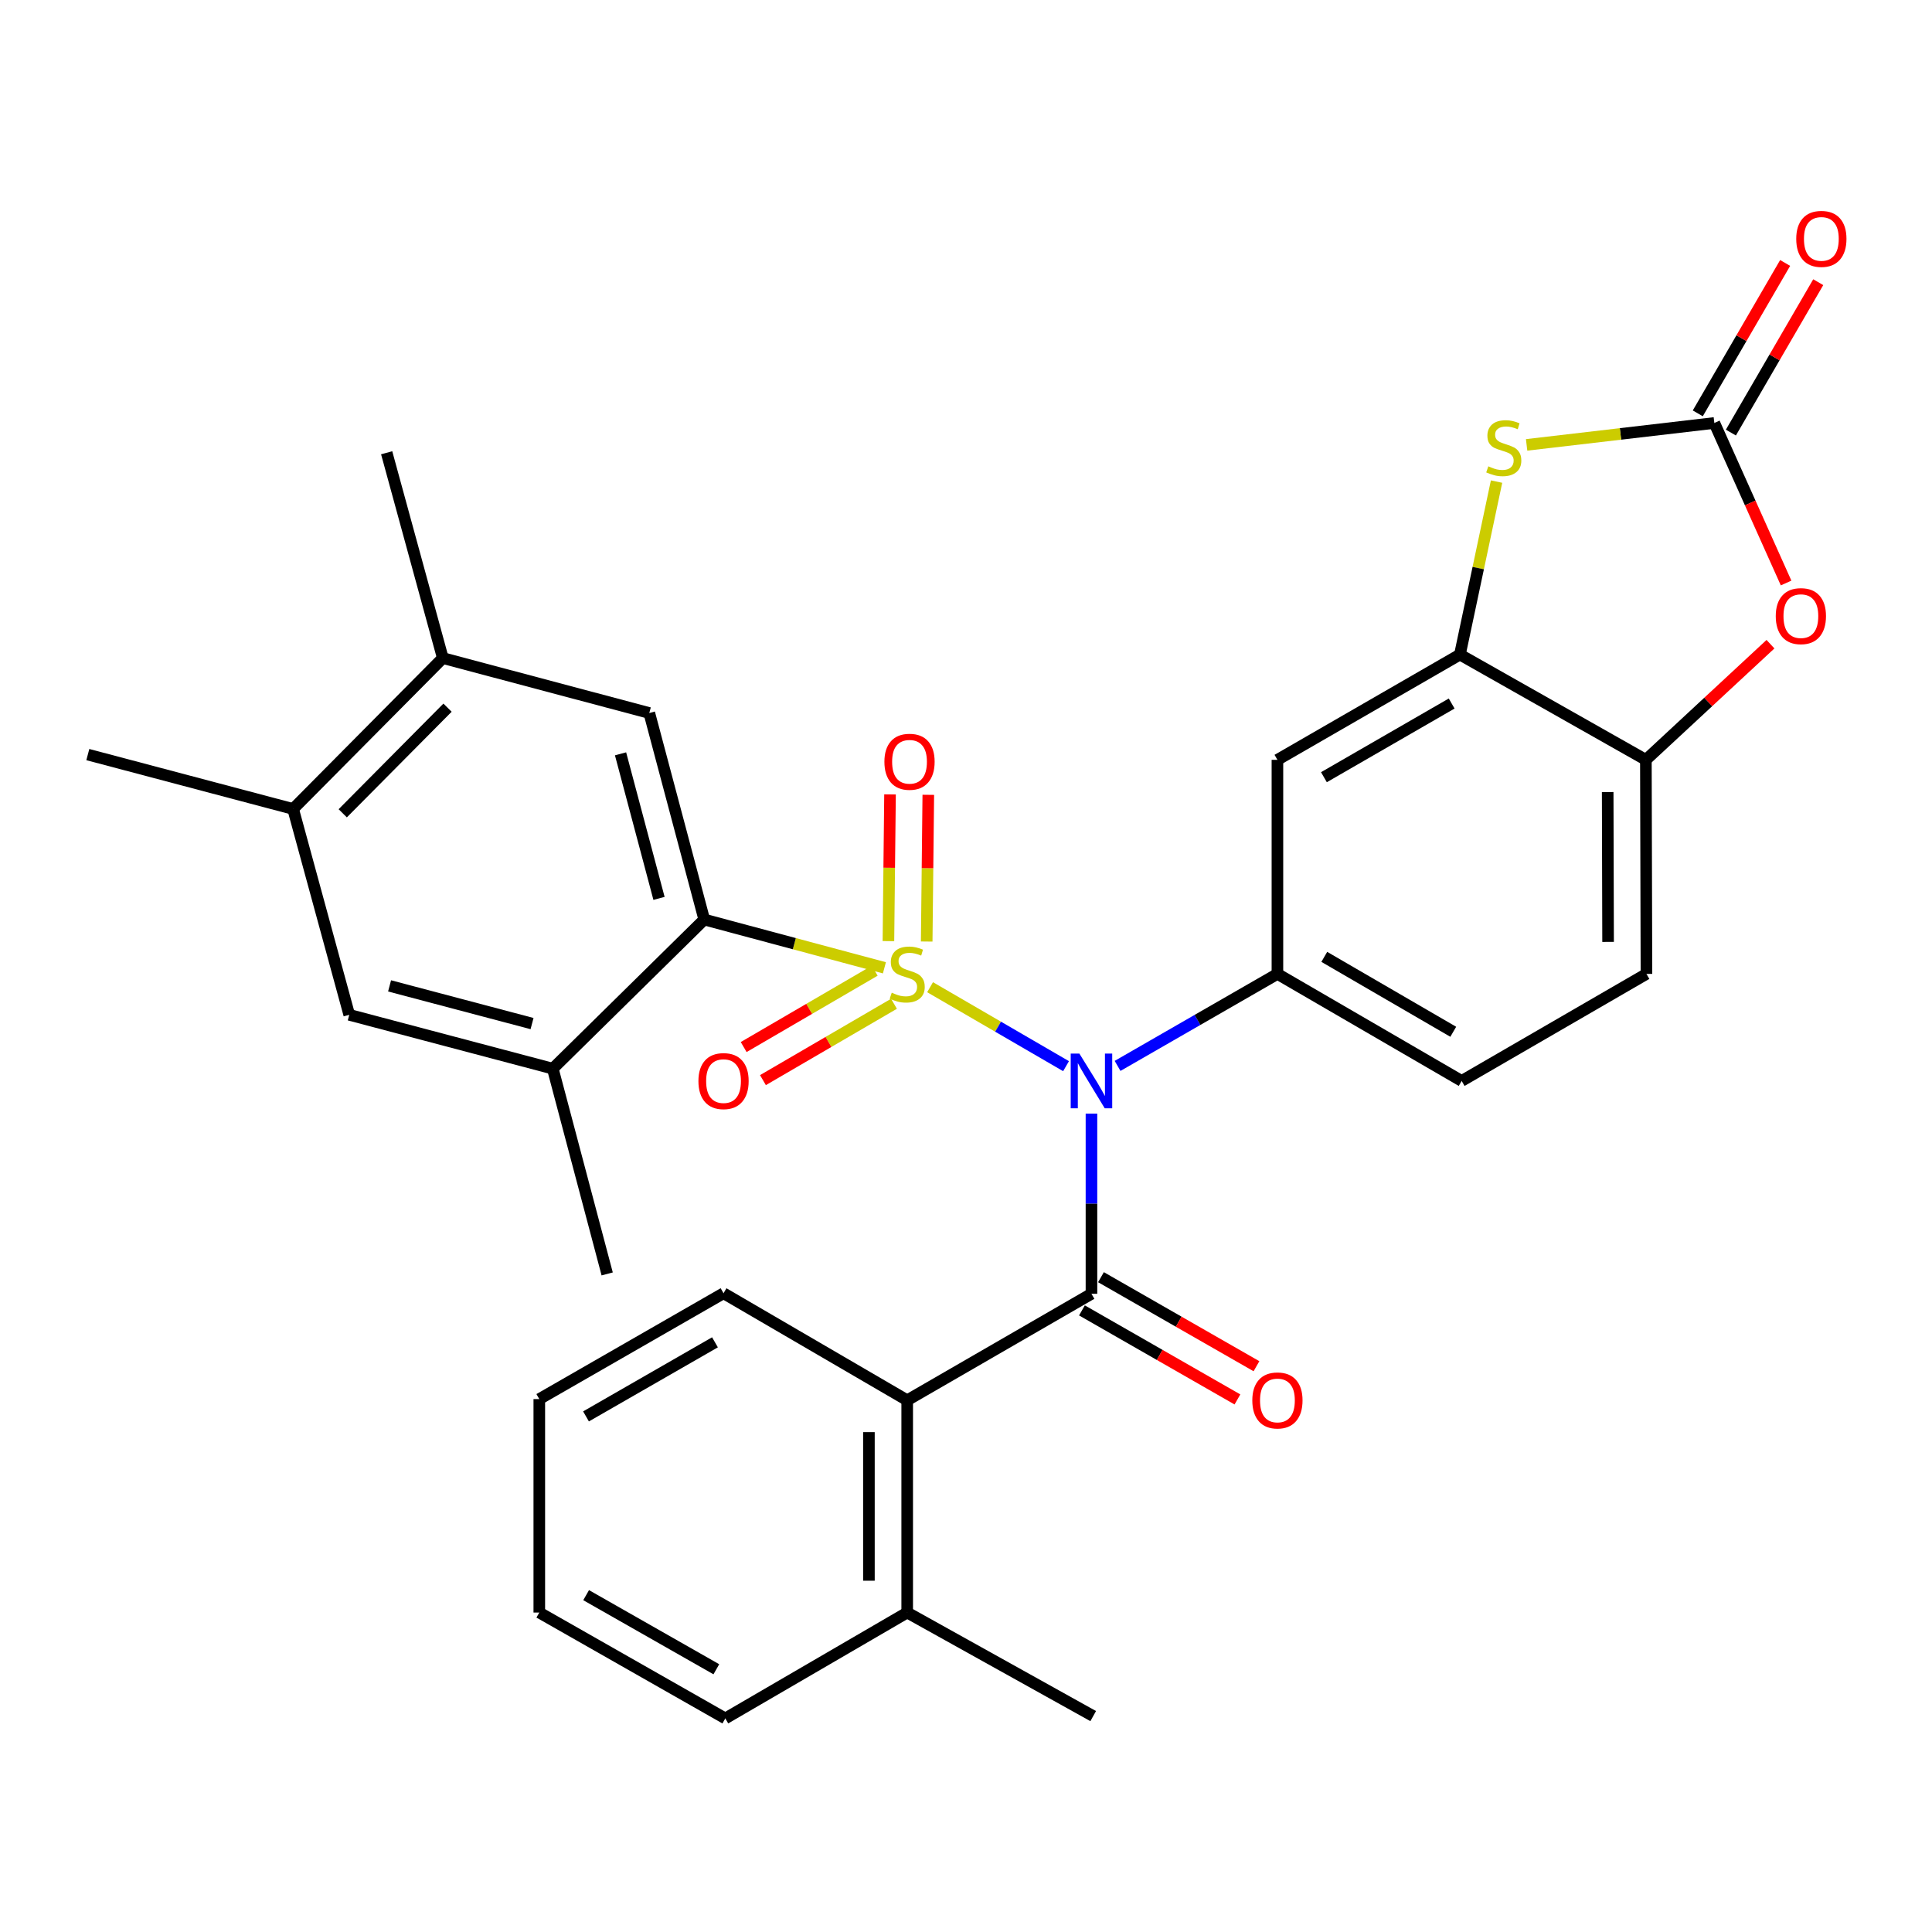 <?xml version='1.0' encoding='iso-8859-1'?>
<svg version='1.1' baseProfile='full'
              xmlns='http://www.w3.org/2000/svg'
                      xmlns:rdkit='http://www.rdkit.org/xml'
                      xmlns:xlink='http://www.w3.org/1999/xlink'
                  xml:space='preserve'
width='1000px' height='1000px' viewBox='0 0 1000 1000'>
<!-- END OF HEADER -->
<rect style='opacity:1.0;fill:#FFFFFF;stroke:none' width='1000' height='1000' x='0' y='0'> </rect>
<path class='bond-0' d='M 481.404,510.972 L 516.594,531.41' style='fill:none;fill-rule:evenodd;stroke:#CCCC00;stroke-width:6px;stroke-linecap:butt;stroke-linejoin:miter;stroke-opacity:1' />
<path class='bond-0' d='M 516.594,531.41 L 551.784,551.849' style='fill:none;fill-rule:evenodd;stroke:#0000FF;stroke-width:6px;stroke-linecap:butt;stroke-linejoin:miter;stroke-opacity:1' />
<path class='bond-2' d='M 457.767,500.936 L 411.143,488.443' style='fill:none;fill-rule:evenodd;stroke:#CCCC00;stroke-width:6px;stroke-linecap:butt;stroke-linejoin:miter;stroke-opacity:1' />
<path class='bond-2' d='M 411.143,488.443 L 364.518,475.95' style='fill:none;fill-rule:evenodd;stroke:#000000;stroke-width:6px;stroke-linecap:butt;stroke-linejoin:miter;stroke-opacity:1' />
<path class='bond-13' d='M 479.657,487.338 L 480.072,449.369' style='fill:none;fill-rule:evenodd;stroke:#CCCC00;stroke-width:6px;stroke-linecap:butt;stroke-linejoin:miter;stroke-opacity:1' />
<path class='bond-13' d='M 480.072,449.369 L 480.486,411.399' style='fill:none;fill-rule:evenodd;stroke:#FF0000;stroke-width:6px;stroke-linecap:butt;stroke-linejoin:miter;stroke-opacity:1' />
<path class='bond-13' d='M 459.844,487.122 L 460.259,449.152' style='fill:none;fill-rule:evenodd;stroke:#CCCC00;stroke-width:6px;stroke-linecap:butt;stroke-linejoin:miter;stroke-opacity:1' />
<path class='bond-13' d='M 460.259,449.152 L 460.673,411.183' style='fill:none;fill-rule:evenodd;stroke:#FF0000;stroke-width:6px;stroke-linecap:butt;stroke-linejoin:miter;stroke-opacity:1' />
<path class='bond-14' d='M 452.748,502.431 L 418.835,522.191' style='fill:none;fill-rule:evenodd;stroke:#CCCC00;stroke-width:6px;stroke-linecap:butt;stroke-linejoin:miter;stroke-opacity:1' />
<path class='bond-14' d='M 418.835,522.191 L 384.923,541.951' style='fill:none;fill-rule:evenodd;stroke:#FF0000;stroke-width:6px;stroke-linecap:butt;stroke-linejoin:miter;stroke-opacity:1' />
<path class='bond-14' d='M 462.723,519.551 L 428.811,539.311' style='fill:none;fill-rule:evenodd;stroke:#CCCC00;stroke-width:6px;stroke-linecap:butt;stroke-linejoin:miter;stroke-opacity:1' />
<path class='bond-14' d='M 428.811,539.311 L 394.898,559.071' style='fill:none;fill-rule:evenodd;stroke:#FF0000;stroke-width:6px;stroke-linecap:butt;stroke-linejoin:miter;stroke-opacity:1' />
<path class='bond-1' d='M 564.939,576.403 L 564.939,623.035' style='fill:none;fill-rule:evenodd;stroke:#0000FF;stroke-width:6px;stroke-linecap:butt;stroke-linejoin:miter;stroke-opacity:1' />
<path class='bond-1' d='M 564.939,623.035 L 564.939,669.667' style='fill:none;fill-rule:evenodd;stroke:#000000;stroke-width:6px;stroke-linecap:butt;stroke-linejoin:miter;stroke-opacity:1' />
<path class='bond-3' d='M 578.455,551.711 L 619.823,527.904' style='fill:none;fill-rule:evenodd;stroke:#0000FF;stroke-width:6px;stroke-linecap:butt;stroke-linejoin:miter;stroke-opacity:1' />
<path class='bond-3' d='M 619.823,527.904 L 661.192,504.097' style='fill:none;fill-rule:evenodd;stroke:#000000;stroke-width:6px;stroke-linecap:butt;stroke-linejoin:miter;stroke-opacity:1' />
<path class='bond-8' d='M 564.939,669.667 L 469.566,724.783' style='fill:none;fill-rule:evenodd;stroke:#000000;stroke-width:6px;stroke-linecap:butt;stroke-linejoin:miter;stroke-opacity:1' />
<path class='bond-18' d='M 560.016,678.264 L 600.256,701.307' style='fill:none;fill-rule:evenodd;stroke:#000000;stroke-width:6px;stroke-linecap:butt;stroke-linejoin:miter;stroke-opacity:1' />
<path class='bond-18' d='M 600.256,701.307 L 640.496,724.349' style='fill:none;fill-rule:evenodd;stroke:#FF0000;stroke-width:6px;stroke-linecap:butt;stroke-linejoin:miter;stroke-opacity:1' />
<path class='bond-18' d='M 569.862,661.07 L 610.102,684.112' style='fill:none;fill-rule:evenodd;stroke:#000000;stroke-width:6px;stroke-linecap:butt;stroke-linejoin:miter;stroke-opacity:1' />
<path class='bond-18' d='M 610.102,684.112 L 650.342,707.154' style='fill:none;fill-rule:evenodd;stroke:#FF0000;stroke-width:6px;stroke-linecap:butt;stroke-linejoin:miter;stroke-opacity:1' />
<path class='bond-10' d='M 364.518,475.95 L 336.074,369.053' style='fill:none;fill-rule:evenodd;stroke:#000000;stroke-width:6px;stroke-linecap:butt;stroke-linejoin:miter;stroke-opacity:1' />
<path class='bond-10' d='M 341.104,465.011 L 321.192,390.182' style='fill:none;fill-rule:evenodd;stroke:#000000;stroke-width:6px;stroke-linecap:butt;stroke-linejoin:miter;stroke-opacity:1' />
<path class='bond-11' d='M 364.518,475.95 L 286.12,553.137' style='fill:none;fill-rule:evenodd;stroke:#000000;stroke-width:6px;stroke-linecap:butt;stroke-linejoin:miter;stroke-opacity:1' />
<path class='bond-9' d='M 661.192,504.097 L 661.192,393.292' style='fill:none;fill-rule:evenodd;stroke:#000000;stroke-width:6px;stroke-linecap:butt;stroke-linejoin:miter;stroke-opacity:1' />
<path class='bond-20' d='M 661.192,504.097 L 756.553,559.489' style='fill:none;fill-rule:evenodd;stroke:#000000;stroke-width:6px;stroke-linecap:butt;stroke-linejoin:miter;stroke-opacity:1' />
<path class='bond-20' d='M 685.448,495.273 L 752.201,534.047' style='fill:none;fill-rule:evenodd;stroke:#000000;stroke-width:6px;stroke-linecap:butt;stroke-linejoin:miter;stroke-opacity:1' />
<path class='bond-4' d='M 887.338,218.927 L 838.755,224.599' style='fill:none;fill-rule:evenodd;stroke:#000000;stroke-width:6px;stroke-linecap:butt;stroke-linejoin:miter;stroke-opacity:1' />
<path class='bond-4' d='M 838.755,224.599 L 790.172,230.272' style='fill:none;fill-rule:evenodd;stroke:#CCCC00;stroke-width:6px;stroke-linecap:butt;stroke-linejoin:miter;stroke-opacity:1' />
<path class='bond-19' d='M 895.904,223.903 L 918.513,184.981' style='fill:none;fill-rule:evenodd;stroke:#000000;stroke-width:6px;stroke-linecap:butt;stroke-linejoin:miter;stroke-opacity:1' />
<path class='bond-19' d='M 918.513,184.981 L 941.121,146.059' style='fill:none;fill-rule:evenodd;stroke:#FF0000;stroke-width:6px;stroke-linecap:butt;stroke-linejoin:miter;stroke-opacity:1' />
<path class='bond-19' d='M 878.771,213.951 L 901.379,175.029' style='fill:none;fill-rule:evenodd;stroke:#000000;stroke-width:6px;stroke-linecap:butt;stroke-linejoin:miter;stroke-opacity:1' />
<path class='bond-19' d='M 901.379,175.029 L 923.988,136.107' style='fill:none;fill-rule:evenodd;stroke:#FF0000;stroke-width:6px;stroke-linecap:butt;stroke-linejoin:miter;stroke-opacity:1' />
<path class='bond-33' d='M 887.338,218.927 L 905.909,260.347' style='fill:none;fill-rule:evenodd;stroke:#000000;stroke-width:6px;stroke-linecap:butt;stroke-linejoin:miter;stroke-opacity:1' />
<path class='bond-33' d='M 905.909,260.347 L 924.481,301.767' style='fill:none;fill-rule:evenodd;stroke:#FF0000;stroke-width:6px;stroke-linecap:butt;stroke-linejoin:miter;stroke-opacity:1' />
<path class='bond-5' d='M 774.616,249.27 L 765.133,294.037' style='fill:none;fill-rule:evenodd;stroke:#CCCC00;stroke-width:6px;stroke-linecap:butt;stroke-linejoin:miter;stroke-opacity:1' />
<path class='bond-5' d='M 765.133,294.037 L 755.65,338.803' style='fill:none;fill-rule:evenodd;stroke:#000000;stroke-width:6px;stroke-linecap:butt;stroke-linejoin:miter;stroke-opacity:1' />
<path class='bond-6' d='M 755.65,338.803 L 661.192,393.292' style='fill:none;fill-rule:evenodd;stroke:#000000;stroke-width:6px;stroke-linecap:butt;stroke-linejoin:miter;stroke-opacity:1' />
<path class='bond-6' d='M 751.382,364.14 L 685.261,402.282' style='fill:none;fill-rule:evenodd;stroke:#000000;stroke-width:6px;stroke-linecap:butt;stroke-linejoin:miter;stroke-opacity:1' />
<path class='bond-32' d='M 755.65,338.803 L 851.903,393.292' style='fill:none;fill-rule:evenodd;stroke:#000000;stroke-width:6px;stroke-linecap:butt;stroke-linejoin:miter;stroke-opacity:1' />
<path class='bond-7' d='M 916.392,333.431 L 884.148,363.361' style='fill:none;fill-rule:evenodd;stroke:#FF0000;stroke-width:6px;stroke-linecap:butt;stroke-linejoin:miter;stroke-opacity:1' />
<path class='bond-7' d='M 884.148,363.361 L 851.903,393.292' style='fill:none;fill-rule:evenodd;stroke:#000000;stroke-width:6px;stroke-linecap:butt;stroke-linejoin:miter;stroke-opacity:1' />
<path class='bond-21' d='M 469.566,724.783 L 469.566,834.653' style='fill:none;fill-rule:evenodd;stroke:#000000;stroke-width:6px;stroke-linecap:butt;stroke-linejoin:miter;stroke-opacity:1' />
<path class='bond-21' d='M 449.752,741.264 L 449.752,818.173' style='fill:none;fill-rule:evenodd;stroke:#000000;stroke-width:6px;stroke-linecap:butt;stroke-linejoin:miter;stroke-opacity:1' />
<path class='bond-23' d='M 469.566,724.783 L 374.502,669.381' style='fill:none;fill-rule:evenodd;stroke:#000000;stroke-width:6px;stroke-linecap:butt;stroke-linejoin:miter;stroke-opacity:1' />
<path class='bond-15' d='M 336.074,369.053 L 229.198,340.619' style='fill:none;fill-rule:evenodd;stroke:#000000;stroke-width:6px;stroke-linecap:butt;stroke-linejoin:miter;stroke-opacity:1' />
<path class='bond-16' d='M 286.12,553.137 L 180.774,525.265' style='fill:none;fill-rule:evenodd;stroke:#000000;stroke-width:6px;stroke-linecap:butt;stroke-linejoin:miter;stroke-opacity:1' />
<path class='bond-16' d='M 275.386,529.802 L 201.644,510.291' style='fill:none;fill-rule:evenodd;stroke:#000000;stroke-width:6px;stroke-linecap:butt;stroke-linejoin:miter;stroke-opacity:1' />
<path class='bond-24' d='M 286.12,553.137 L 314.278,659.386' style='fill:none;fill-rule:evenodd;stroke:#000000;stroke-width:6px;stroke-linecap:butt;stroke-linejoin:miter;stroke-opacity:1' />
<path class='bond-12' d='M 851.903,393.292 L 852.2,504.097' style='fill:none;fill-rule:evenodd;stroke:#000000;stroke-width:6px;stroke-linecap:butt;stroke-linejoin:miter;stroke-opacity:1' />
<path class='bond-12' d='M 832.134,409.966 L 832.342,487.53' style='fill:none;fill-rule:evenodd;stroke:#000000;stroke-width:6px;stroke-linecap:butt;stroke-linejoin:miter;stroke-opacity:1' />
<path class='bond-25' d='M 229.198,340.619 L 200.137,234.349' style='fill:none;fill-rule:evenodd;stroke:#000000;stroke-width:6px;stroke-linecap:butt;stroke-linejoin:miter;stroke-opacity:1' />
<path class='bond-31' d='M 229.198,340.619 L 151.714,418.72' style='fill:none;fill-rule:evenodd;stroke:#000000;stroke-width:6px;stroke-linecap:butt;stroke-linejoin:miter;stroke-opacity:1' />
<path class='bond-31' d='M 231.642,366.289 L 177.402,420.96' style='fill:none;fill-rule:evenodd;stroke:#000000;stroke-width:6px;stroke-linecap:butt;stroke-linejoin:miter;stroke-opacity:1' />
<path class='bond-17' d='M 180.774,525.265 L 151.714,418.72' style='fill:none;fill-rule:evenodd;stroke:#000000;stroke-width:6px;stroke-linecap:butt;stroke-linejoin:miter;stroke-opacity:1' />
<path class='bond-26' d='M 151.714,418.72 L 45.455,390.573' style='fill:none;fill-rule:evenodd;stroke:#000000;stroke-width:6px;stroke-linecap:butt;stroke-linejoin:miter;stroke-opacity:1' />
<path class='bond-22' d='M 756.553,559.489 L 852.2,504.097' style='fill:none;fill-rule:evenodd;stroke:#000000;stroke-width:6px;stroke-linecap:butt;stroke-linejoin:miter;stroke-opacity:1' />
<path class='bond-27' d='M 469.566,834.653 L 565.841,888.25' style='fill:none;fill-rule:evenodd;stroke:#000000;stroke-width:6px;stroke-linecap:butt;stroke-linejoin:miter;stroke-opacity:1' />
<path class='bond-28' d='M 469.566,834.653 L 375.416,889.45' style='fill:none;fill-rule:evenodd;stroke:#000000;stroke-width:6px;stroke-linecap:butt;stroke-linejoin:miter;stroke-opacity:1' />
<path class='bond-29' d='M 374.502,669.381 L 279.141,724.167' style='fill:none;fill-rule:evenodd;stroke:#000000;stroke-width:6px;stroke-linecap:butt;stroke-linejoin:miter;stroke-opacity:1' />
<path class='bond-29' d='M 370.069,694.779 L 303.316,733.13' style='fill:none;fill-rule:evenodd;stroke:#000000;stroke-width:6px;stroke-linecap:butt;stroke-linejoin:miter;stroke-opacity:1' />
<path class='bond-34' d='M 375.416,889.45 L 279.141,834.653' style='fill:none;fill-rule:evenodd;stroke:#000000;stroke-width:6px;stroke-linecap:butt;stroke-linejoin:miter;stroke-opacity:1' />
<path class='bond-34' d='M 370.776,864.01 L 303.383,825.652' style='fill:none;fill-rule:evenodd;stroke:#000000;stroke-width:6px;stroke-linecap:butt;stroke-linejoin:miter;stroke-opacity:1' />
<path class='bond-30' d='M 279.141,724.167 L 279.141,834.653' style='fill:none;fill-rule:evenodd;stroke:#000000;stroke-width:6px;stroke-linecap:butt;stroke-linejoin:miter;stroke-opacity:1' />
<path  class='atom-0' d='M 461.566 513.817
Q 461.886 513.937, 463.206 514.497
Q 464.526 515.057, 465.966 515.417
Q 467.446 515.737, 468.886 515.737
Q 471.566 515.737, 473.126 514.457
Q 474.686 513.137, 474.686 510.857
Q 474.686 509.297, 473.886 508.337
Q 473.126 507.377, 471.926 506.857
Q 470.726 506.337, 468.726 505.737
Q 466.206 504.977, 464.686 504.257
Q 463.206 503.537, 462.126 502.017
Q 461.086 500.497, 461.086 497.937
Q 461.086 494.377, 463.486 492.177
Q 465.926 489.977, 470.726 489.977
Q 474.006 489.977, 477.726 491.537
L 476.806 494.617
Q 473.406 493.217, 470.846 493.217
Q 468.086 493.217, 466.566 494.377
Q 465.046 495.497, 465.086 497.457
Q 465.086 498.977, 465.846 499.897
Q 466.646 500.817, 467.766 501.337
Q 468.926 501.857, 470.846 502.457
Q 473.406 503.257, 474.926 504.057
Q 476.446 504.857, 477.526 506.497
Q 478.646 508.097, 478.646 510.857
Q 478.646 514.777, 476.006 516.897
Q 473.406 518.977, 469.046 518.977
Q 466.526 518.977, 464.606 518.417
Q 462.726 517.897, 460.486 516.977
L 461.566 513.817
' fill='#CCCC00'/>
<path  class='atom-1' d='M 558.679 545.329
L 567.959 560.329
Q 568.879 561.809, 570.359 564.489
Q 571.839 567.169, 571.919 567.329
L 571.919 545.329
L 575.679 545.329
L 575.679 573.649
L 571.799 573.649
L 561.839 557.249
Q 560.679 555.329, 559.439 553.129
Q 558.239 550.929, 557.879 550.249
L 557.879 573.649
L 554.199 573.649
L 554.199 545.329
L 558.679 545.329
' fill='#0000FF'/>
<path  class='atom-6' d='M 770.349 241.372
Q 770.669 241.492, 771.989 242.052
Q 773.309 242.612, 774.749 242.972
Q 776.229 243.292, 777.669 243.292
Q 780.349 243.292, 781.909 242.012
Q 783.469 240.692, 783.469 238.412
Q 783.469 236.852, 782.669 235.892
Q 781.909 234.932, 780.709 234.412
Q 779.509 233.892, 777.509 233.292
Q 774.989 232.532, 773.469 231.812
Q 771.989 231.092, 770.909 229.572
Q 769.869 228.052, 769.869 225.492
Q 769.869 221.932, 772.269 219.732
Q 774.709 217.532, 779.509 217.532
Q 782.789 217.532, 786.509 219.092
L 785.589 222.172
Q 782.189 220.772, 779.629 220.772
Q 776.869 220.772, 775.349 221.932
Q 773.829 223.052, 773.869 225.012
Q 773.869 226.532, 774.629 227.452
Q 775.429 228.372, 776.549 228.892
Q 777.709 229.412, 779.629 230.012
Q 782.189 230.812, 783.709 231.612
Q 785.229 232.412, 786.309 234.052
Q 787.429 235.652, 787.429 238.412
Q 787.429 242.332, 784.789 244.452
Q 782.189 246.532, 777.829 246.532
Q 775.309 246.532, 773.389 245.972
Q 771.509 245.452, 769.269 244.532
L 770.349 241.372
' fill='#CCCC00'/>
<path  class='atom-8' d='M 919.129 318.904
Q 919.129 312.104, 922.489 308.304
Q 925.849 304.504, 932.129 304.504
Q 938.409 304.504, 941.769 308.304
Q 945.129 312.104, 945.129 318.904
Q 945.129 325.784, 941.729 329.704
Q 938.329 333.584, 932.129 333.584
Q 925.889 333.584, 922.489 329.704
Q 919.129 325.824, 919.129 318.904
M 932.129 330.384
Q 936.449 330.384, 938.769 327.504
Q 941.129 324.584, 941.129 318.904
Q 941.129 313.344, 938.769 310.544
Q 936.449 307.704, 932.129 307.704
Q 927.809 307.704, 925.449 310.504
Q 923.129 313.304, 923.129 318.904
Q 923.129 324.624, 925.449 327.504
Q 927.809 330.384, 932.129 330.384
' fill='#FF0000'/>
<path  class='atom-14' d='M 457.766 394.286
Q 457.766 387.486, 461.126 383.686
Q 464.486 379.886, 470.766 379.886
Q 477.046 379.886, 480.406 383.686
Q 483.766 387.486, 483.766 394.286
Q 483.766 401.166, 480.366 405.086
Q 476.966 408.966, 470.766 408.966
Q 464.526 408.966, 461.126 405.086
Q 457.766 401.206, 457.766 394.286
M 470.766 405.766
Q 475.086 405.766, 477.406 402.886
Q 479.766 399.966, 479.766 394.286
Q 479.766 388.726, 477.406 385.926
Q 475.086 383.086, 470.766 383.086
Q 466.446 383.086, 464.086 385.886
Q 461.766 388.686, 461.766 394.286
Q 461.766 400.006, 464.086 402.886
Q 466.446 405.766, 470.766 405.766
' fill='#FF0000'/>
<path  class='atom-15' d='M 361.502 559.569
Q 361.502 552.769, 364.862 548.969
Q 368.222 545.169, 374.502 545.169
Q 380.782 545.169, 384.142 548.969
Q 387.502 552.769, 387.502 559.569
Q 387.502 566.449, 384.102 570.369
Q 380.702 574.249, 374.502 574.249
Q 368.262 574.249, 364.862 570.369
Q 361.502 566.489, 361.502 559.569
M 374.502 571.049
Q 378.822 571.049, 381.142 568.169
Q 383.502 565.249, 383.502 559.569
Q 383.502 554.009, 381.142 551.209
Q 378.822 548.369, 374.502 548.369
Q 370.182 548.369, 367.822 551.169
Q 365.502 553.969, 365.502 559.569
Q 365.502 565.289, 367.822 568.169
Q 370.182 571.049, 374.502 571.049
' fill='#FF0000'/>
<path  class='atom-19' d='M 648.192 724.863
Q 648.192 718.063, 651.552 714.263
Q 654.912 710.463, 661.192 710.463
Q 667.472 710.463, 670.832 714.263
Q 674.192 718.063, 674.192 724.863
Q 674.192 731.743, 670.792 735.663
Q 667.392 739.543, 661.192 739.543
Q 654.952 739.543, 651.552 735.663
Q 648.192 731.783, 648.192 724.863
M 661.192 736.343
Q 665.512 736.343, 667.832 733.463
Q 670.192 730.543, 670.192 724.863
Q 670.192 719.303, 667.832 716.503
Q 665.512 713.663, 661.192 713.663
Q 656.872 713.663, 654.512 716.463
Q 652.192 719.263, 652.192 724.863
Q 652.192 730.583, 654.512 733.463
Q 656.872 736.343, 661.192 736.343
' fill='#FF0000'/>
<path  class='atom-20' d='M 929.729 123.646
Q 929.729 116.846, 933.089 113.046
Q 936.449 109.246, 942.729 109.246
Q 949.009 109.246, 952.369 113.046
Q 955.729 116.846, 955.729 123.646
Q 955.729 130.526, 952.329 134.446
Q 948.929 138.326, 942.729 138.326
Q 936.489 138.326, 933.089 134.446
Q 929.729 130.566, 929.729 123.646
M 942.729 135.126
Q 947.049 135.126, 949.369 132.246
Q 951.729 129.326, 951.729 123.646
Q 951.729 118.086, 949.369 115.286
Q 947.049 112.446, 942.729 112.446
Q 938.409 112.446, 936.049 115.246
Q 933.729 118.046, 933.729 123.646
Q 933.729 129.366, 936.049 132.246
Q 938.409 135.126, 942.729 135.126
' fill='#FF0000'/>
</svg>
